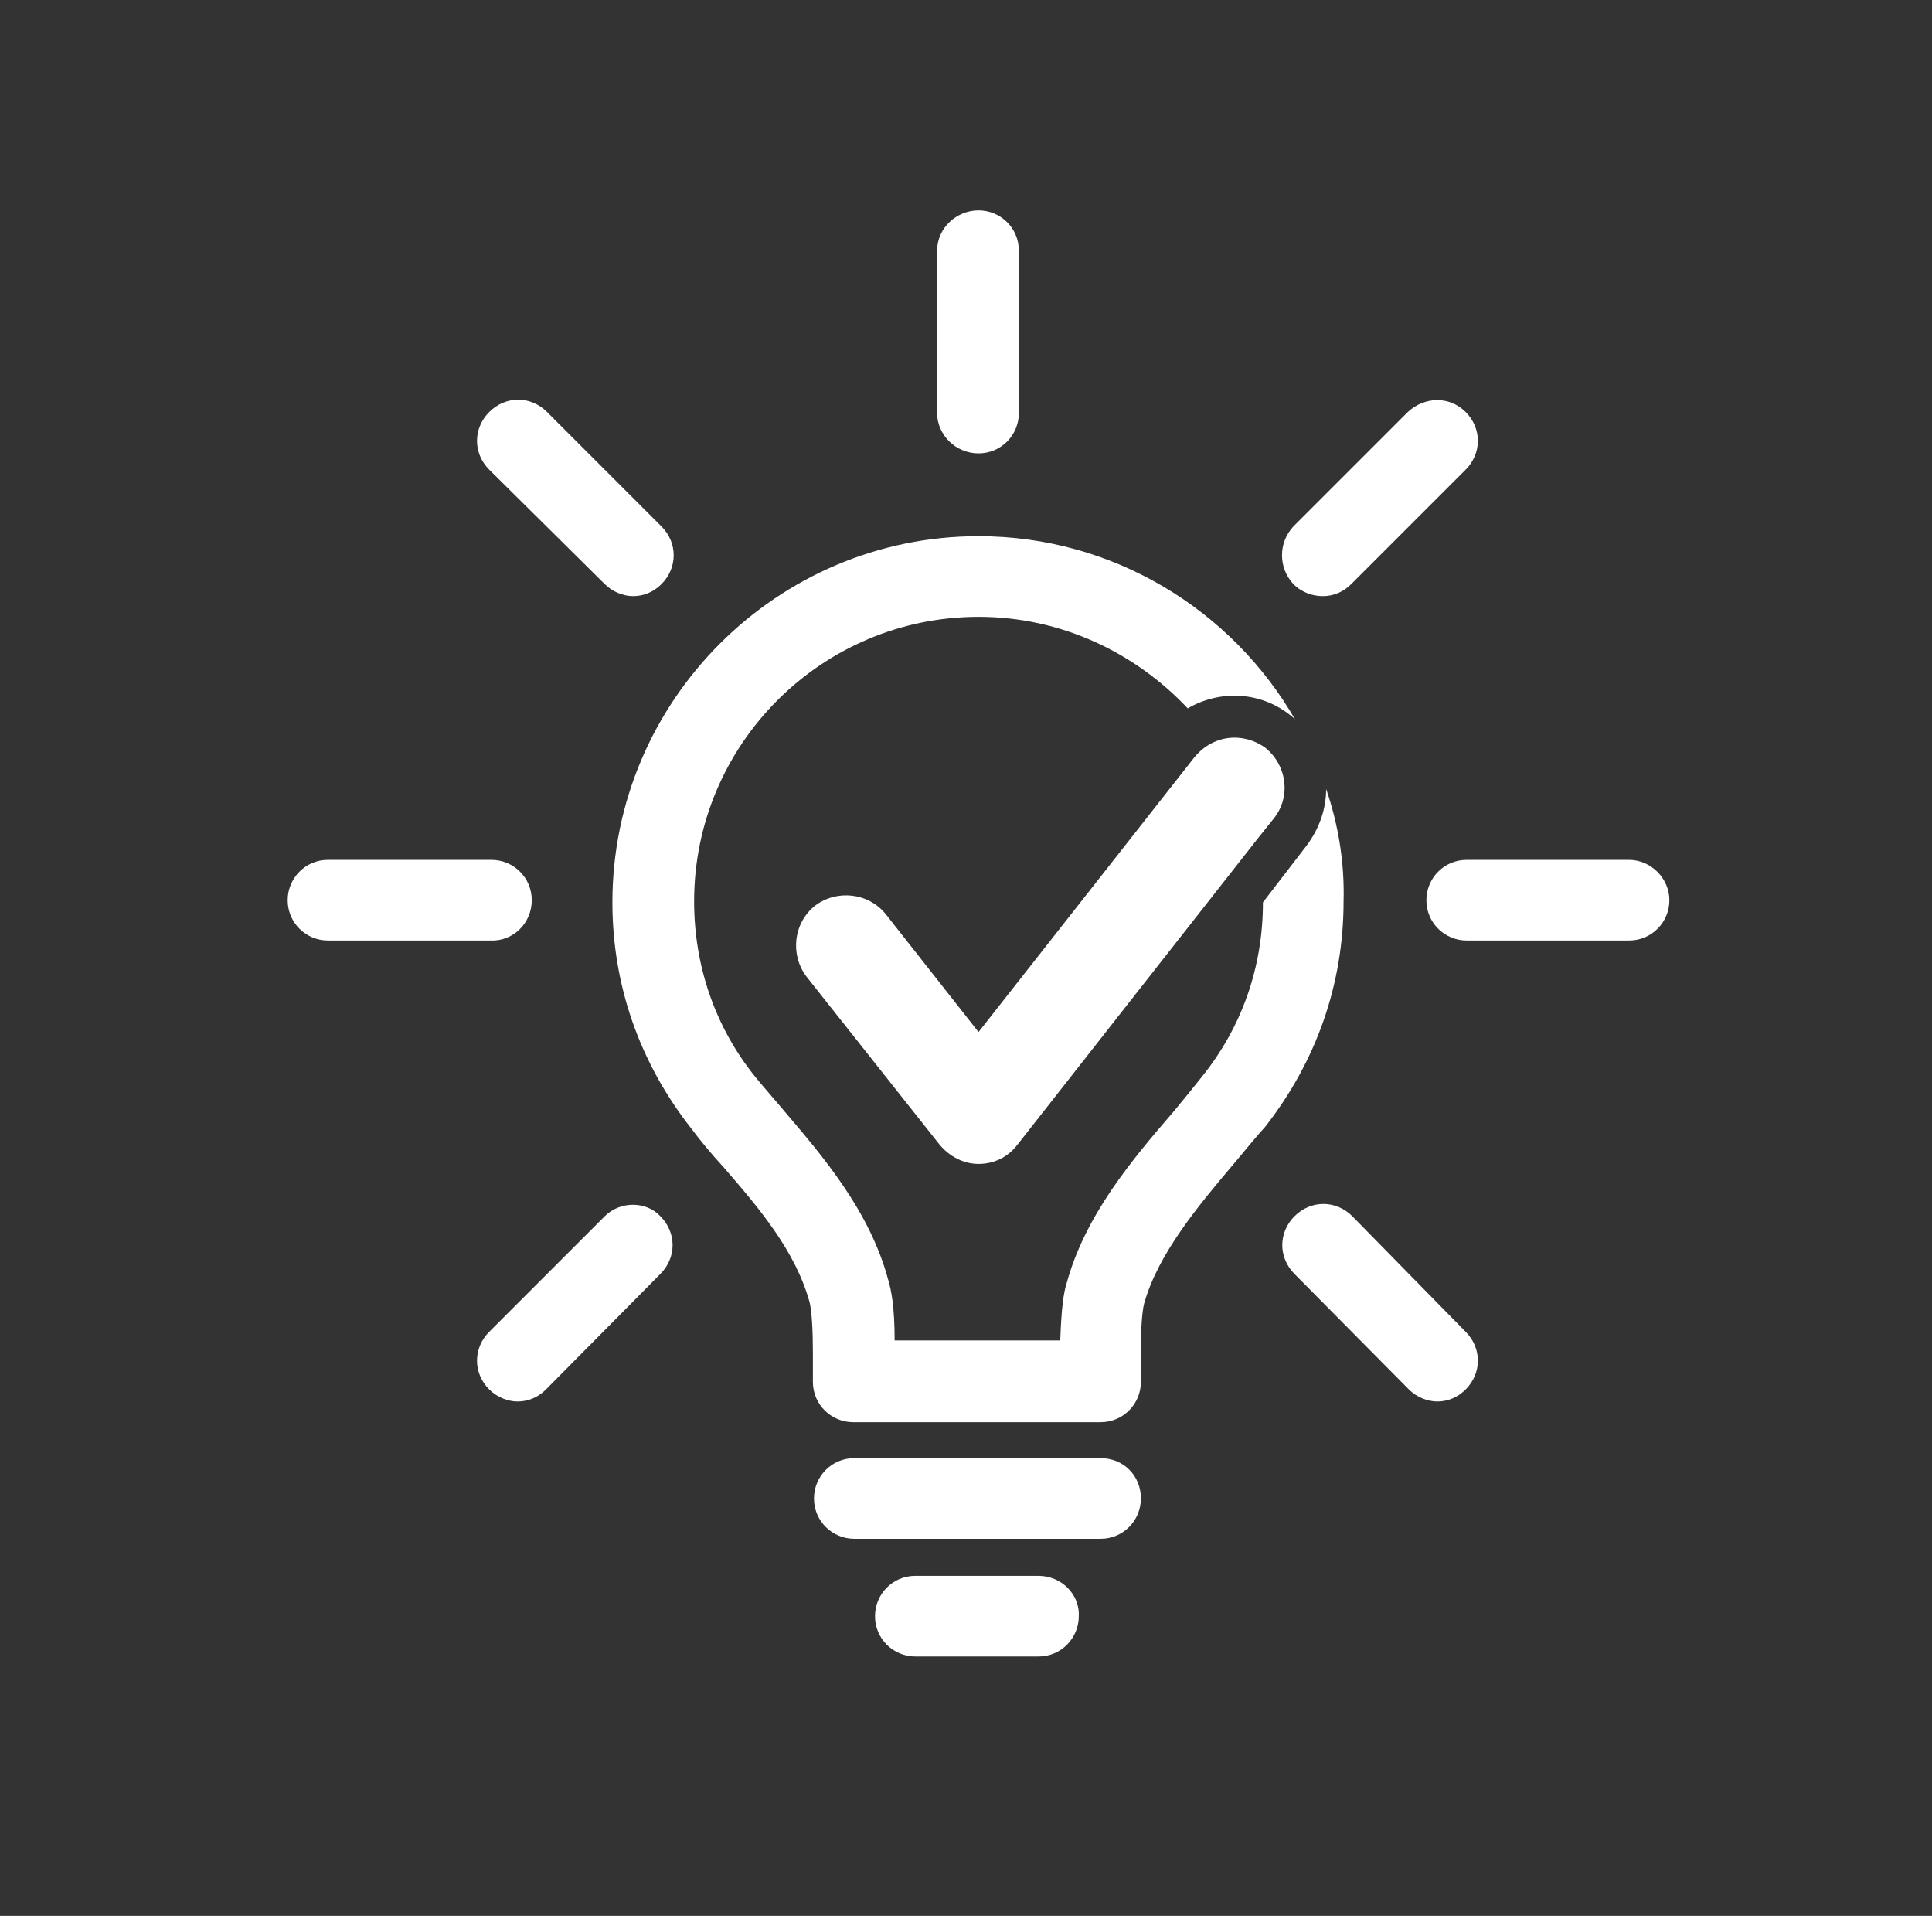 <?xml version="1.0" encoding="UTF-8"?> <svg xmlns="http://www.w3.org/2000/svg" xmlns:xlink="http://www.w3.org/1999/xlink" version="1.1" id="Laag_1" x="0px" y="0px" viewBox="0 0 177.3 175.8" style="enable-background:new 0 0 177.3 175.8;" xml:space="preserve"><rect x="0" y="0" width="177.3" height="175.8" fill="#333333" stroke="none"/> <style type="text/css"> .st0{fill:#FFFFFF;} </style> <g> <path class="st0" d="M121.7,72.4c0,1.8-0.6,3.6-1.8,5.2l-4,5.2c0,5.9-1.9,11.4-5.6,16c-0.8,1-1.6,2-2.6,3.2 c-3.8,4.4-8.1,9.5-9.8,15.7c-0.3,0.9-0.5,2.4-0.6,5.3H82.1c0-3.1-0.3-4.6-0.6-5.6c-1.7-6.3-6-11.3-9.4-15.3c-1-1.2-1.9-2.2-2.8-3.3 c-3.7-4.6-5.6-10.2-5.6-16.1c0-14.4,11.7-26.1,26.1-26.1c7.6,0,14.4,3.3,19.2,8.4c2.9-1.7,6.7-1.6,9.5,0.7c0.1,0.1,0.3,0.2,0.4,0.4 c-5.8-10.1-16.7-16.9-29.1-16.9c-18.5,0-33.6,15.1-33.6,33.6c0,7.6,2.5,14.7,7.2,20.7c0.9,1.2,1.9,2.4,3,3.6 c3.3,3.8,6.6,7.7,7.9,12.4c0.2,0.9,0.3,2.5,0.3,4.7v2.6c0,2.1,1.7,3.7,3.7,3.7H101c2.1,0,3.7-1.7,3.7-3.7V124 c0-2.1,0.1-3.6,0.3-4.4c1.3-4.6,5-9,8.3-12.9c1-1.2,1.9-2.3,2.8-3.3c4.7-6,7.2-13.1,7.2-20.7C123.4,79.1,122.8,75.6,121.7,72.4z"></path> <path class="st0" d="M101,133.8H78.4c-2.1,0-3.7,1.7-3.7,3.7c0,2.1,1.7,3.7,3.7,3.7H101c2.1,0,3.7-1.7,3.7-3.7 C104.7,135.4,103.1,133.8,101,133.8z"></path> <path class="st0" d="M95.3,144.6H84c-2.1,0-3.7,1.7-3.7,3.7c0,2.1,1.7,3.7,3.7,3.7h11.3c2.1,0,3.7-1.7,3.7-3.7 C99.1,146.3,97.4,144.6,95.3,144.6z"></path> <path class="st0" d="M149.5,78.9h-14.9c-2.1,0-3.7,1.7-3.7,3.7c0,2.1,1.7,3.7,3.7,3.7h14.9c2.1,0,3.7-1.7,3.7-3.7 C153.2,80.6,151.5,78.9,149.5,78.9z"></path> <path class="st0" d="M48.8,82.6c0-2.1-1.7-3.7-3.7-3.7H30.1c-2.1,0-3.7,1.7-3.7,3.7c0,2.1,1.7,3.7,3.7,3.7H45 C47.1,86.4,48.8,84.7,48.8,82.6z"></path> <path class="st0" d="M89.8,41.6c2.1,0,3.7-1.7,3.7-3.7V23c0-2.1-1.7-3.7-3.7-3.7S86,20.9,86,23v14.9C86,39.9,87.7,41.6,89.8,41.6z"></path> <path class="st0" d="M124.1,111.6c-1.5-1.5-3.8-1.5-5.3,0c-1.5,1.5-1.5,3.8,0,5.3l10.5,10.6c0.7,0.7,1.7,1.1,2.6,1.1 c1,0,1.9-0.4,2.6-1.1c1.5-1.5,1.5-3.8,0-5.3L124.1,111.6z"></path> <path class="st0" d="M55.5,53.6c0.7,0.7,1.7,1.1,2.6,1.1c1,0,1.9-0.4,2.6-1.1c1.5-1.5,1.5-3.8,0-5.3L50.2,37.8 c-1.5-1.5-3.8-1.5-5.3,0c-1.5,1.5-1.5,3.8,0,5.3L55.5,53.6z"></path> <path class="st0" d="M55.5,111.6l-10.6,10.6c-1.5,1.5-1.5,3.8,0,5.3c0.7,0.7,1.7,1.1,2.6,1.1c1,0,1.9-0.4,2.6-1.1l10.5-10.6 c1.5-1.5,1.5-3.8,0-5.3C59.3,110.2,56.9,110.2,55.5,111.6z"></path> <path class="st0" d="M121.4,54.7c1,0,1.9-0.4,2.6-1.1l10.5-10.5c1.5-1.5,1.5-3.8,0-5.3c-1.5-1.5-3.8-1.4-5.3,0l-10.5,10.5 c-1.4,1.5-1.4,3.8,0,5.3C119.5,54.4,120.5,54.7,121.4,54.7z"></path> <path class="st0" d="M111.4,68.1c-0.7,0.3-1.3,0.8-1.8,1.4L89.8,94.7l-8.5-10.8c-1.6-2-4.5-2.3-6.5-0.8c-2,1.6-2.3,4.5-0.8,6.5 L86.2,105c0.9,1.1,2.2,1.8,3.6,1.8c1.4,0,2.7-0.6,3.6-1.8l21.9-27.9l1.6-2c1.6-2,1.2-4.9-0.8-6.5C114.7,67.6,112.9,67.4,111.4,68.1 z"></path> </g> </svg> 